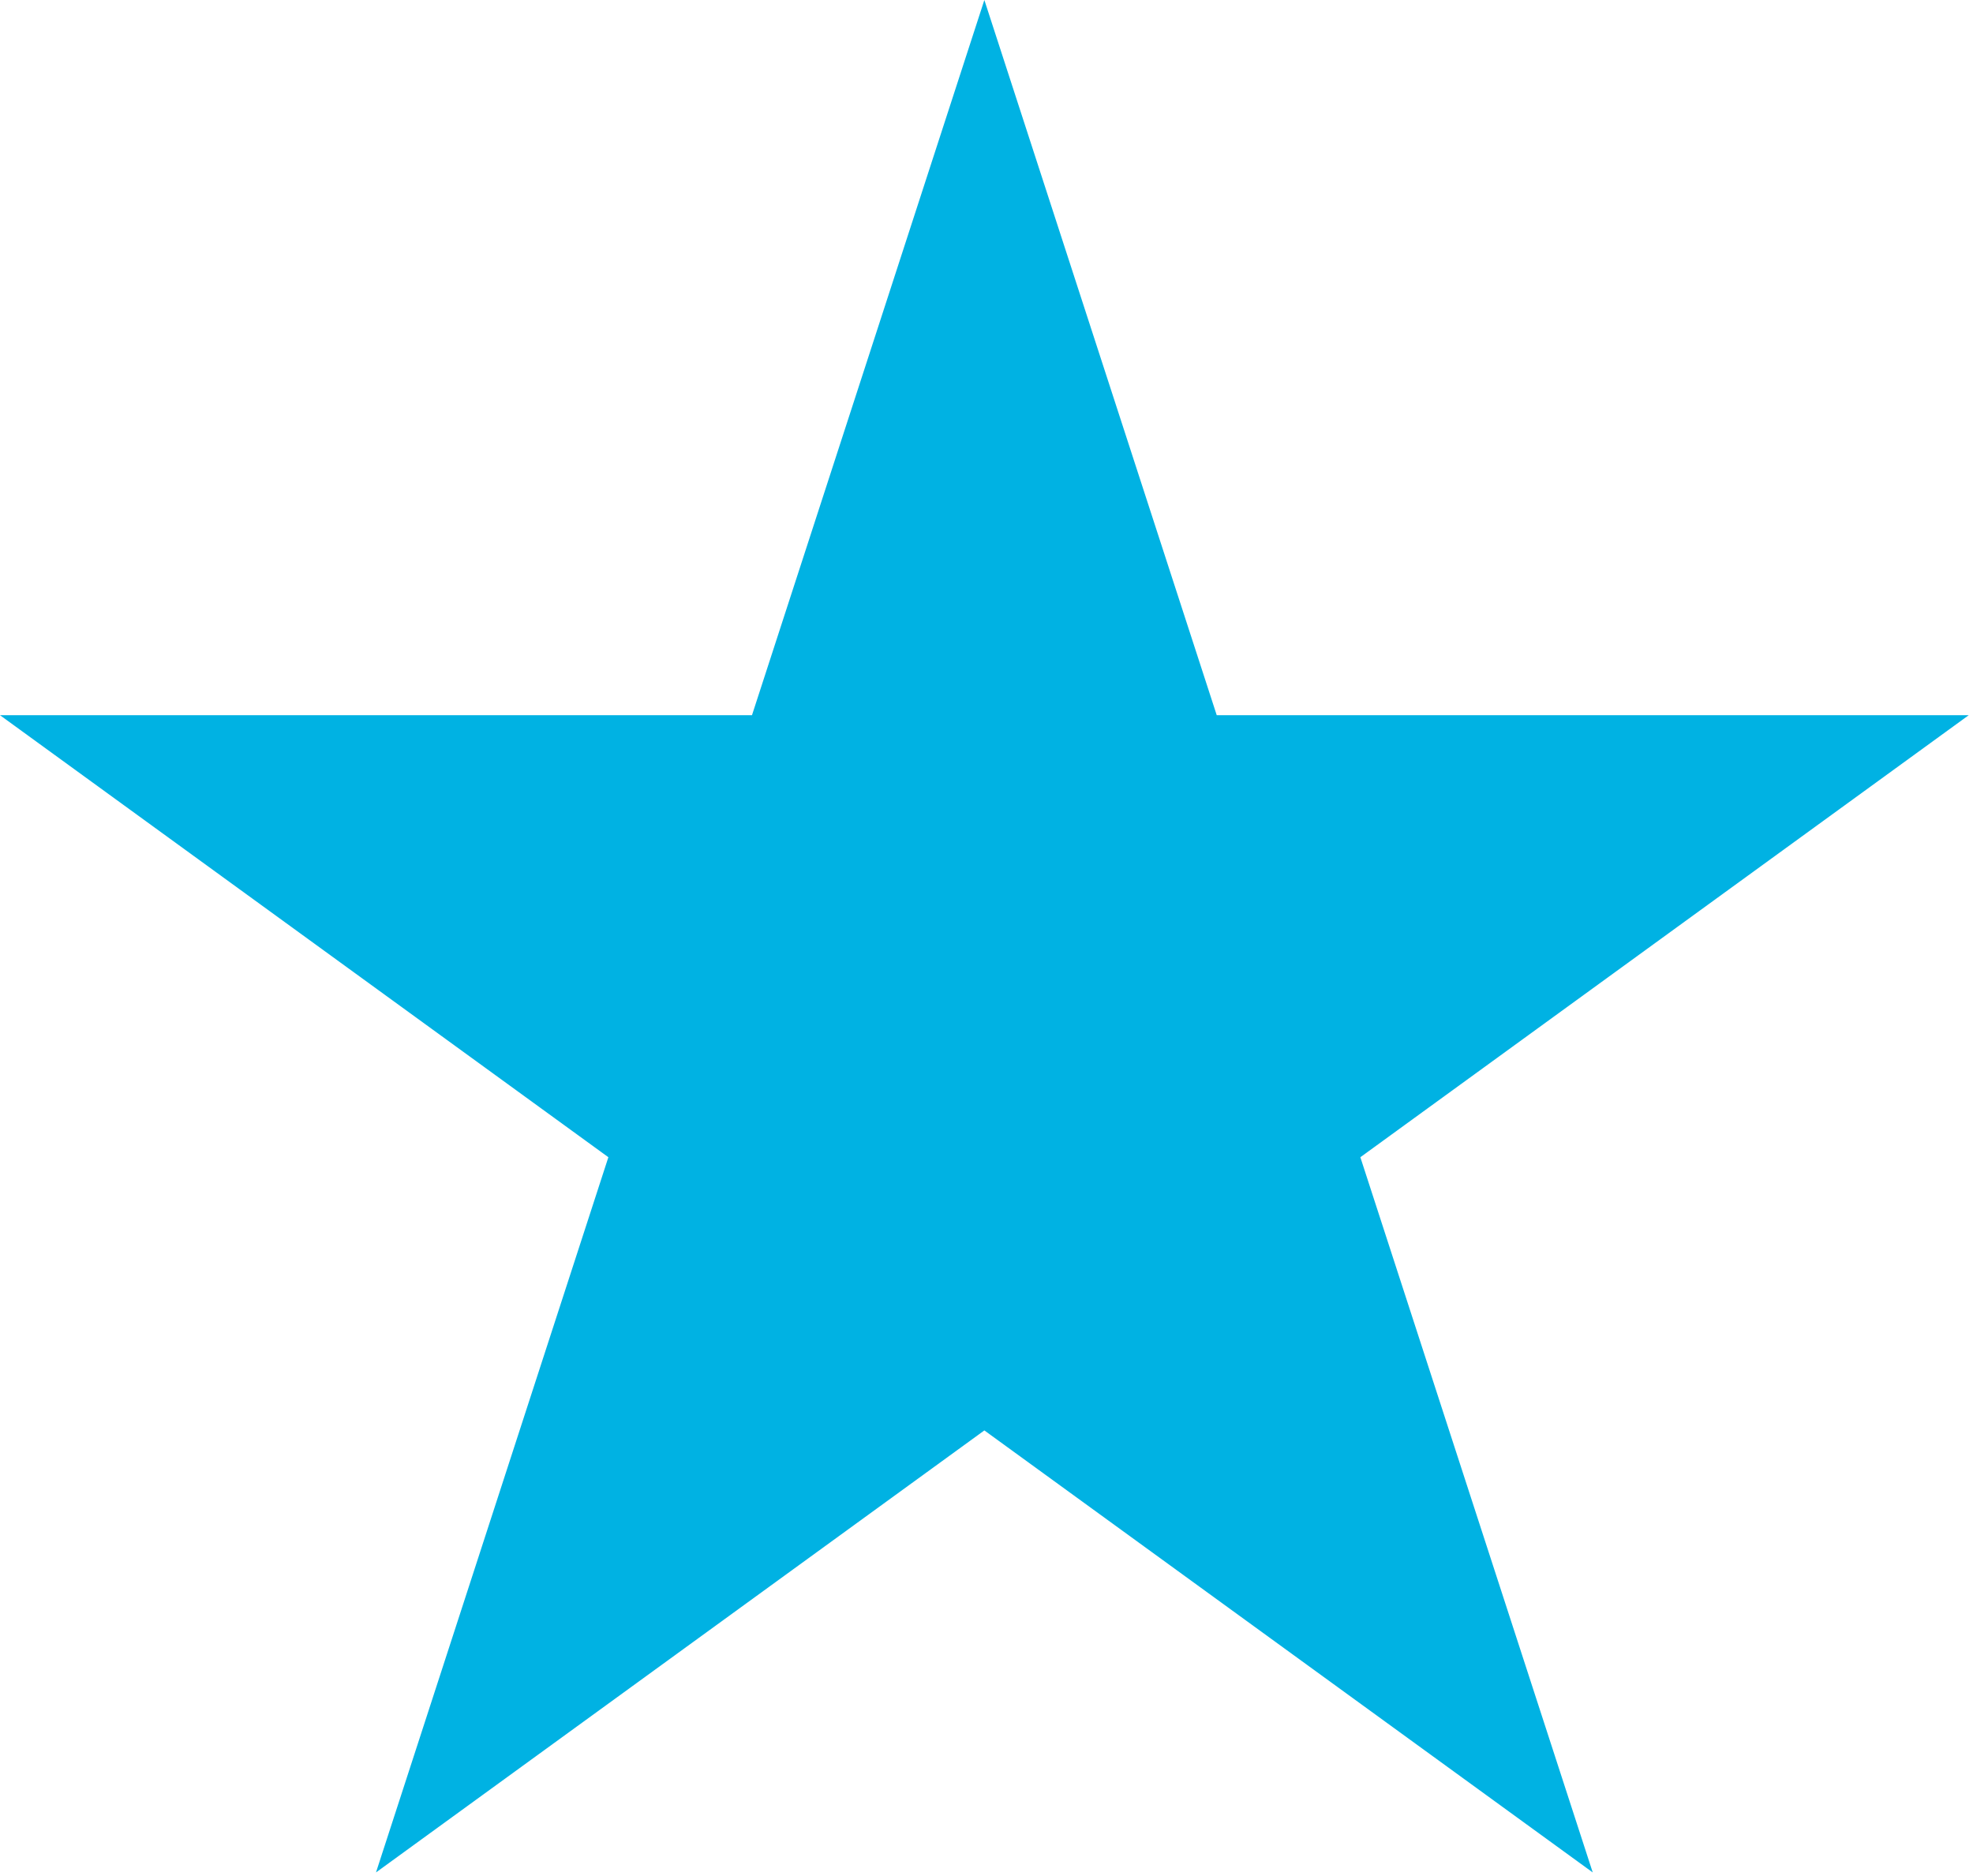 <svg width="244" height="232" viewBox="0 0 244 232" fill="none" xmlns="http://www.w3.org/2000/svg">
<path d="M121.735 0L150.473 88.446H243.47L168.234 143.108L196.972 231.554L121.735 176.892L46.499 231.554L75.237 143.108L-7.62939e-06 88.446H92.997L121.735 0Z" fill="#00B2E3"/>
</svg>
